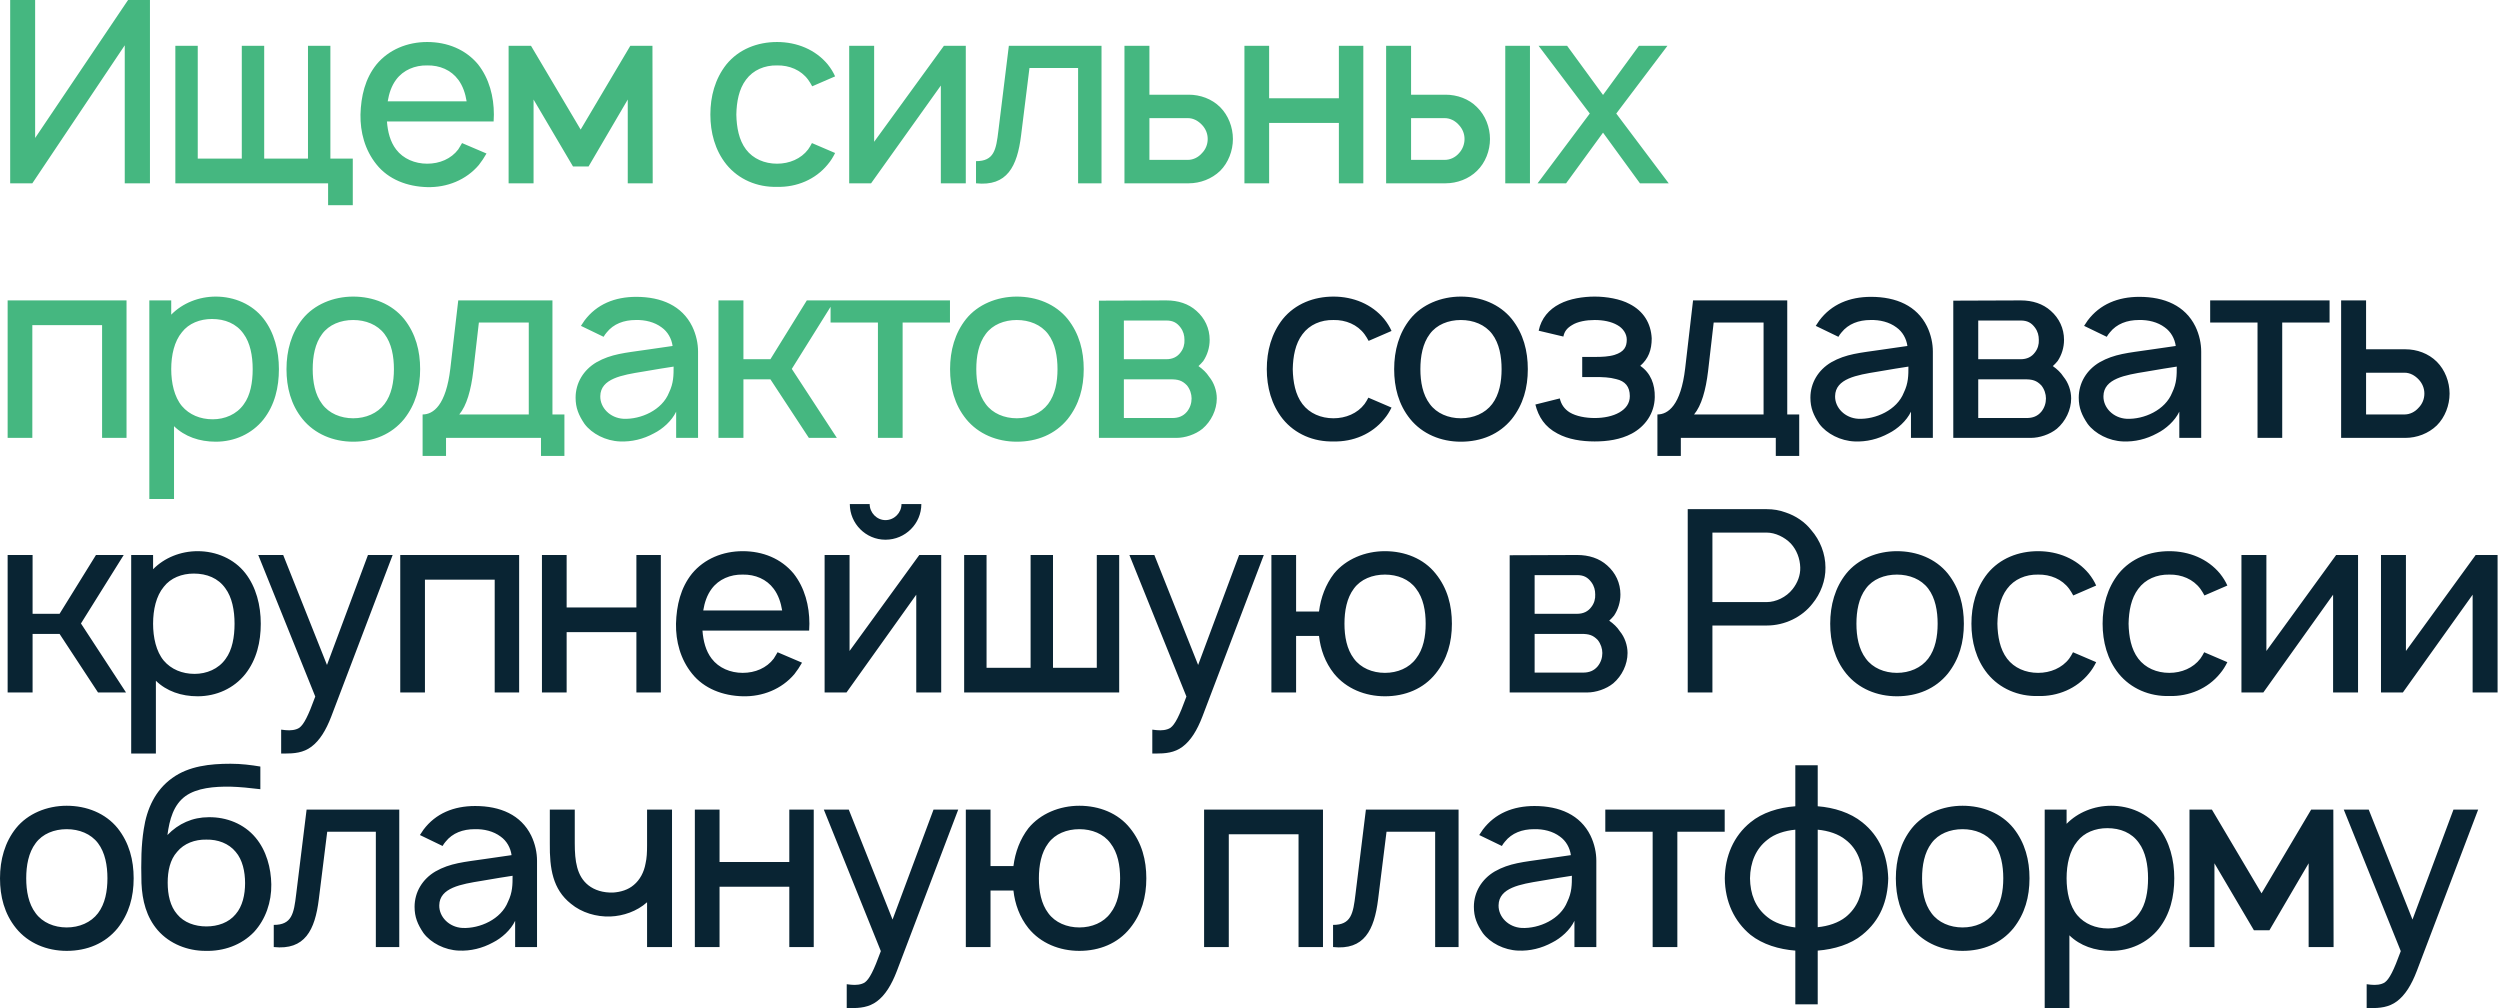 <?xml version="1.0" encoding="UTF-8"?> <svg xmlns="http://www.w3.org/2000/svg" width="491" height="198" viewBox="0 0 491 198" fill="none"> <path d="M25.15 -2.86102e-06L6.9 27.1V-2.86102e-06H2V36H6.35L24.5 8.9V36H29.45V-2.86102e-06H25.15ZM64.888 31.15V9H60.487V31.15H51.888V9H47.487V31.15H38.837V9H34.438V36H64.438V40.3H69.287V31.15H64.888ZM75.997 23.85H96.947C96.947 23.4 96.997 22.95 96.997 22.5C96.997 19 96.097 15.45 93.897 12.65C91.447 9.7 87.847 8.25 83.897 8.25C79.997 8.25 76.347 9.75 73.947 12.65C71.697 15.45 70.897 18.9 70.797 22.5C70.747 25.95 71.647 29.45 73.947 32.3C76.297 35.25 79.997 36.65 83.897 36.75C87.797 36.85 91.547 35.35 94.047 32.4C94.597 31.7 95.097 30.95 95.547 30.15L90.747 28.1C90.497 28.5 90.297 28.9 89.997 29.35C88.597 31.2 86.347 32.15 83.897 32.15C81.497 32.15 79.197 31.2 77.797 29.35C76.647 27.85 76.147 25.9 75.997 23.85ZM83.897 12.85C86.347 12.8 88.597 13.75 89.997 15.65C90.897 16.85 91.397 18.35 91.647 19.9H76.147C76.397 18.35 76.897 16.85 77.797 15.65C79.197 13.75 81.497 12.8 83.897 12.85ZM123.791 9L114.041 25.45L104.291 9H99.891V36H104.791V19.55L112.541 32.7H115.591L123.291 19.55V36H128.191L128.141 9H123.791ZM164.016 15C163.666 14.2 163.166 13.4 162.566 12.65C160.166 9.75 156.516 8.25 152.616 8.25C148.766 8.25 145.116 9.65 142.666 12.65C140.416 15.5 139.516 18.95 139.516 22.5C139.516 26 140.416 29.5 142.666 32.3C145.066 35.25 148.716 36.8 152.616 36.7C156.466 36.8 160.166 35.25 162.566 32.3C163.166 31.6 163.616 30.85 164.016 30.05L159.466 28.1C159.216 28.55 159.016 28.95 158.716 29.35C157.316 31.2 155.016 32.15 152.616 32.15C150.166 32.15 147.916 31.2 146.516 29.35C145.116 27.5 144.666 25 144.616 22.5C144.666 20 145.116 17.5 146.516 15.65C147.916 13.75 150.166 12.8 152.616 12.85C155.016 12.8 157.316 13.75 158.716 15.65C159.016 16.05 159.266 16.5 159.516 16.95L164.016 15ZM189.681 9H185.381L171.681 27.85V9H166.781V36H171.081L184.781 16.8V36H189.681V9ZM198.138 9L196.088 25.65C195.638 29.45 195.238 31.65 191.688 31.65V36C197.788 36.65 199.788 32.7 200.538 26.6L202.188 13.35H211.738V36H216.338V9H198.138ZM220.844 9V36H233.494C235.694 36 237.994 35.15 239.644 33.55C241.244 31.95 242.144 29.6 242.144 27.3C242.144 25 241.244 22.65 239.644 21.05C237.994 19.4 235.694 18.6 233.494 18.6H225.744V9H220.844ZM225.744 23.2H233.294C234.394 23.2 235.344 23.75 236.094 24.55C236.794 25.3 237.194 26.25 237.194 27.3C237.194 28.35 236.794 29.35 236.044 30.1C235.344 30.9 234.344 31.4 233.294 31.4H225.744V23.2ZM262.956 9V19.3H249.256V9H244.406V36H249.256V24.15H262.956V36H267.756V9H262.956ZM272.234 9V36H283.934C286.134 36 288.484 35.15 290.084 33.55C291.734 31.95 292.634 29.6 292.634 27.3C292.634 25 291.734 22.65 290.084 21.05C288.484 19.4 286.134 18.6 283.934 18.6H277.134V9H272.234ZM295.634 9V36H300.484V9H295.634ZM277.134 23.2H283.734C284.834 23.2 285.834 23.75 286.534 24.55C287.234 25.3 287.634 26.25 287.634 27.3C287.634 28.35 287.234 29.35 286.534 30.1C285.834 30.9 284.834 31.4 283.734 31.4H277.134V23.2ZM327.484 9H321.884L314.834 18.65L307.784 9H302.184L312.234 22.3L301.984 36H307.584L314.834 26.05L322.084 36H327.734L317.434 22.3L327.484 9ZM24.85 59H1.5V86H6.35V63.85H20.05V86H24.85V59ZM51.728 62.55C49.528 59.75 46.028 58.25 42.378 58.25C39.028 58.25 35.828 59.55 33.628 61.8V59H29.328V98H34.178V83.7C36.278 85.75 39.178 86.75 42.378 86.75C46.078 86.75 49.478 85.2 51.728 82.4C53.978 79.55 54.778 76.05 54.778 72.5C54.778 68.9 53.878 65.3 51.728 62.55ZM47.878 79.4C46.478 81.4 44.128 82.35 41.778 82.35C39.328 82.35 37.178 81.45 35.728 79.75C34.228 77.95 33.628 75.2 33.628 72.5C33.628 69.75 34.228 67.05 35.728 65.25C37.078 63.5 39.278 62.65 41.628 62.65C44.178 62.65 46.428 63.55 47.828 65.55C49.128 67.3 49.628 69.85 49.628 72.5C49.628 75.1 49.178 77.65 47.878 79.4ZM69.366 86.75C73.366 86.75 76.916 85.3 79.366 82.3C81.616 79.45 82.516 76.15 82.516 72.5C82.516 68.95 81.666 65.55 79.366 62.65C76.966 59.7 73.266 58.25 69.366 58.25C65.466 58.25 61.716 59.8 59.416 62.65C57.216 65.4 56.266 68.85 56.266 72.5C56.266 76.05 57.116 79.45 59.416 82.3C61.816 85.25 65.466 86.75 69.366 86.75ZM75.516 79.35C74.116 81.2 71.816 82.15 69.366 82.15C66.916 82.15 64.616 81.2 63.266 79.35C61.866 77.5 61.416 75 61.416 72.5C61.416 70 61.866 67.45 63.266 65.6C64.616 63.75 66.916 62.85 69.366 62.85C71.816 62.85 74.116 63.75 75.516 65.6C76.916 67.45 77.366 70 77.366 72.5C77.366 75 76.916 77.5 75.516 79.35ZM108.5 59H90L88.45 72.35C87.6 79.6 85.1 81.4 83 81.4V89.55H87.6V86H106.25V89.55H110.85V81.4H108.5V59ZM103.85 81.4H90.2C91.65 79.65 92.5 76.65 92.95 72.9L94.05 63.35H103.85V81.4ZM118.547 66.15C118.697 65.85 118.947 65.55 119.147 65.3C120.497 63.6 122.547 62.85 124.847 62.85C126.697 62.8 128.547 63.25 129.947 64.3C131.147 65.15 131.897 66.5 132.097 67.95L126.897 68.7C122.797 69.3 120.047 69.5 117.147 71.15C114.597 72.65 113.047 75.2 113.047 78.1C113.047 80.1 113.647 81.55 114.797 83.25C116.247 85.2 118.997 86.6 121.747 86.7C124.047 86.8 126.347 86.25 128.447 85.1C130.147 84.25 131.947 82.65 132.797 80.85V86H137.097V69.05C137.097 67.5 136.747 65.75 135.947 64.1C133.947 60.05 129.897 58.3 124.947 58.3C120.747 58.3 117.197 59.75 114.797 62.95L114.097 64L118.547 66.15ZM132.297 72C132.297 73.7 132.297 75.25 131.397 77.1C130.047 80.55 125.847 82.4 122.447 82.25C119.797 82.1 117.847 80.05 117.897 77.8C117.947 74.35 122.197 73.65 126.197 73C128.997 72.5 130.747 72.25 132.297 72ZM163.909 59H158.459L151.309 70.55H146.009V59H141.109V86H146.009V74.5H151.309L158.859 86H164.359L155.509 72.45L163.909 59ZM186.575 59H163.125V63.35H172.425V86H177.275V63.35H186.575V59ZM199.694 86.75C203.694 86.75 207.244 85.3 209.694 82.3C211.944 79.45 212.844 76.15 212.844 72.5C212.844 68.95 211.994 65.55 209.694 62.65C207.294 59.7 203.594 58.25 199.694 58.25C195.794 58.25 192.044 59.8 189.744 62.65C187.544 65.4 186.594 68.85 186.594 72.5C186.594 76.05 187.444 79.45 189.744 82.3C192.144 85.25 195.794 86.75 199.694 86.75ZM205.844 79.35C204.444 81.2 202.144 82.15 199.694 82.15C197.244 82.15 194.944 81.2 193.594 79.35C192.194 77.5 191.744 75 191.744 72.5C191.744 70 192.194 67.45 193.594 65.6C194.944 63.75 197.244 62.85 199.694 62.85C202.144 62.85 204.444 63.75 205.844 65.6C207.244 67.45 207.694 70 207.694 72.5C207.694 75 207.244 77.5 205.844 79.35ZM215.828 59.05V86H231.078C232.728 86 234.778 85.35 236.178 84.2C237.878 82.75 238.978 80.5 238.978 78.25C238.978 76.75 238.428 75.15 237.478 74C236.928 73.15 236.228 72.5 235.378 71.9C235.728 71.6 236.028 71.25 236.328 70.9C237.128 69.7 237.578 68.25 237.578 66.75C237.578 64.5 236.628 62.5 234.978 61.05C233.428 59.65 231.378 59 229.078 59L215.828 59.05ZM220.728 62.95H229.078C230.378 62.95 231.178 63.4 231.878 64.35C232.428 65.1 232.628 65.9 232.628 66.75C232.678 67.6 232.428 68.5 231.878 69.2C231.228 70.1 230.278 70.55 229.078 70.55H220.728V62.95ZM220.728 74.5H229.928C231.328 74.5 232.178 74.7 233.128 75.7C233.728 76.45 234.028 77.4 234.028 78.25C234.028 79.2 233.728 80.1 233.128 80.85C232.378 81.75 231.428 82.1 230.228 82.1H220.728V74.5Z" fill="#45B780"></path> <path d="M273.297 65C272.947 64.2 272.447 63.4 271.847 62.65C269.447 59.75 265.797 58.25 261.897 58.25C258.047 58.25 254.397 59.65 251.947 62.65C249.697 65.5 248.797 68.95 248.797 72.5C248.797 76 249.697 79.5 251.947 82.3C254.347 85.25 257.997 86.8 261.897 86.7C265.747 86.8 269.447 85.25 271.847 82.3C272.447 81.6 272.897 80.85 273.297 80.05L268.747 78.1C268.497 78.55 268.297 78.95 267.997 79.35C266.597 81.2 264.297 82.15 261.897 82.15C259.447 82.15 257.197 81.2 255.797 79.35C254.397 77.5 253.947 75 253.897 72.5C253.947 70 254.397 67.5 255.797 65.65C257.197 63.75 259.447 62.8 261.897 62.85C264.297 62.8 266.597 63.75 267.997 65.65C268.297 66.05 268.547 66.5 268.797 66.95L273.297 65ZM286.913 86.75C290.913 86.75 294.463 85.3 296.913 82.3C299.163 79.45 300.063 76.15 300.063 72.5C300.063 68.95 299.213 65.55 296.913 62.65C294.513 59.7 290.813 58.25 286.913 58.25C283.013 58.25 279.263 59.8 276.963 62.65C274.763 65.4 273.813 68.85 273.813 72.5C273.813 76.05 274.663 79.45 276.963 82.3C279.363 85.25 283.013 86.75 286.913 86.75ZM293.063 79.35C291.663 81.2 289.363 82.15 286.913 82.15C284.463 82.15 282.163 81.2 280.813 79.35C279.413 77.5 278.963 75 278.963 72.5C278.963 70 279.413 67.45 280.813 65.6C282.163 63.75 284.463 62.85 286.913 62.85C289.363 62.85 291.663 63.75 293.063 65.6C294.463 67.45 294.913 70 294.913 72.5C294.913 75 294.463 77.5 293.063 79.35ZM302.197 64.95L307.047 66.1C307.247 65.1 307.747 64.45 308.747 63.85C309.847 63.15 311.547 62.85 313.197 62.85C314.847 62.85 316.447 63.15 317.647 63.85C318.747 64.45 319.497 65.55 319.497 66.7C319.497 68.1 318.997 69.1 317.097 69.7C315.947 70.05 314.597 70.1 313.297 70.1H310.747V74.05H313.297C314.747 74.05 316.147 74.1 317.397 74.45C319.197 74.85 320.097 75.95 320.097 77.8C320.097 79.2 319.347 80.25 318.047 81C316.747 81.75 314.997 82.1 313.197 82.1C311.397 82.1 309.547 81.75 308.297 81C307.247 80.35 306.597 79.4 306.347 78.25L301.547 79.45C302.147 81.85 303.397 83.85 305.897 85.15C307.997 86.3 310.647 86.7 313.197 86.7C315.647 86.7 318.247 86.35 320.497 85.15C323.097 83.75 324.947 81.2 324.997 78C325.047 75.5 324.197 73.25 322.147 71.85C323.747 70.45 324.397 68.75 324.397 66.45C324.247 63.5 322.797 61.1 320.047 59.7C318.197 58.7 315.497 58.25 313.197 58.25C310.947 58.25 308.297 58.65 306.297 59.7C304.247 60.75 302.697 62.5 302.197 64.95ZM351.016 59H332.516L330.966 72.35C330.116 79.6 327.616 81.4 325.516 81.4V89.55H330.116V86H348.766V89.55H353.366V81.4H351.016V59ZM346.366 81.4H332.716C334.166 79.65 335.016 76.65 335.466 72.9L336.566 63.35H346.366V81.4ZM361.063 66.15C361.213 65.85 361.463 65.55 361.663 65.3C363.013 63.6 365.063 62.85 367.363 62.85C369.213 62.8 371.063 63.25 372.463 64.3C373.663 65.15 374.413 66.5 374.613 67.95L369.413 68.7C365.313 69.3 362.563 69.5 359.663 71.15C357.113 72.65 355.563 75.2 355.563 78.1C355.563 80.1 356.163 81.55 357.313 83.25C358.763 85.2 361.513 86.6 364.263 86.7C366.563 86.8 368.863 86.25 370.963 85.1C372.663 84.25 374.463 82.65 375.313 80.85V86H379.613V69.05C379.613 67.5 379.263 65.75 378.463 64.1C376.463 60.05 372.413 58.3 367.463 58.3C363.263 58.3 359.713 59.75 357.313 62.95L356.613 64L361.063 66.15ZM374.813 72C374.813 73.7 374.813 75.25 373.913 77.1C372.563 80.55 368.363 82.4 364.963 82.25C362.313 82.1 360.363 80.05 360.413 77.8C360.463 74.35 364.713 73.65 368.713 73C371.513 72.5 373.263 72.25 374.813 72ZM383.625 59.05V86H398.875C400.525 86 402.575 85.35 403.975 84.2C405.675 82.75 406.775 80.5 406.775 78.25C406.775 76.75 406.225 75.15 405.275 74C404.725 73.15 404.025 72.5 403.175 71.9C403.525 71.6 403.825 71.25 404.125 70.9C404.925 69.7 405.375 68.25 405.375 66.75C405.375 64.5 404.425 62.5 402.775 61.05C401.225 59.65 399.175 59 396.875 59L383.625 59.05ZM388.525 62.95H396.875C398.175 62.95 398.975 63.4 399.675 64.35C400.225 65.1 400.425 65.9 400.425 66.75C400.475 67.6 400.225 68.5 399.675 69.2C399.025 70.1 398.075 70.55 396.875 70.55H388.525V62.95ZM388.525 74.5H397.725C399.125 74.5 399.975 74.7 400.925 75.7C401.525 76.45 401.825 77.4 401.825 78.25C401.825 79.2 401.525 80.1 400.925 80.85C400.175 81.75 399.225 82.1 398.025 82.1H388.525V74.5ZM413.766 66.15C413.916 65.85 414.166 65.55 414.366 65.3C415.716 63.6 417.766 62.85 420.066 62.85C421.916 62.8 423.766 63.25 425.166 64.3C426.366 65.15 427.116 66.5 427.316 67.95L422.116 68.7C418.016 69.3 415.266 69.5 412.366 71.15C409.816 72.65 408.266 75.2 408.266 78.1C408.266 80.1 408.866 81.55 410.016 83.25C411.466 85.2 414.216 86.6 416.966 86.7C419.266 86.8 421.566 86.25 423.666 85.1C425.366 84.25 427.166 82.65 428.016 80.85V86H432.316V69.05C432.316 67.5 431.966 65.75 431.166 64.1C429.166 60.05 425.116 58.3 420.166 58.3C415.966 58.3 412.416 59.75 410.016 62.95L409.316 64L413.766 66.15ZM427.516 72C427.516 73.7 427.516 75.25 426.616 77.1C425.266 80.55 421.066 82.4 417.666 82.25C415.016 82.1 413.066 80.05 413.116 77.8C413.166 74.35 417.416 73.65 421.416 73C424.216 72.5 425.966 72.25 427.516 72ZM457.528 59H434.078V63.35H443.378V86H448.228V63.35H457.528V59ZM459.797 59V86H472.447C474.647 86 476.947 85.15 478.597 83.55C480.197 81.95 481.097 79.6 481.097 77.3C481.097 75 480.197 72.65 478.597 71.05C476.947 69.4 474.647 68.6 472.447 68.6H464.697V59H459.797ZM464.697 73.2H472.247C473.347 73.2 474.297 73.75 475.047 74.55C475.747 75.3 476.147 76.25 476.147 77.3C476.147 78.35 475.747 79.35 474.997 80.1C474.297 80.9 473.297 81.4 472.247 81.4H464.697V73.2ZM24.3 109H18.85L11.7 120.55H6.4V109H1.5V136H6.4V124.5H11.7L19.25 136H24.75L15.9 122.45L24.3 109ZM48.166 112.55C45.966 109.75 42.466 108.25 38.816 108.25C35.466 108.25 32.266 109.55 30.066 111.8V109H25.766V148H30.616V133.7C32.716 135.75 35.616 136.75 38.816 136.75C42.516 136.75 45.916 135.2 48.166 132.4C50.416 129.55 51.216 126.05 51.216 122.5C51.216 118.9 50.316 115.3 48.166 112.55ZM44.316 129.4C42.916 131.4 40.566 132.35 38.216 132.35C35.766 132.35 33.616 131.45 32.166 129.75C30.666 127.95 30.066 125.2 30.066 122.5C30.066 119.75 30.666 117.05 32.166 115.25C33.516 113.5 35.716 112.65 38.066 112.65C40.616 112.65 42.866 113.55 44.266 115.55C45.566 117.3 46.066 119.85 46.066 122.5C46.066 125.1 45.616 127.65 44.316 129.4ZM72.269 109L64.219 130.6L55.619 109H50.719L61.919 136.8C60.519 140.65 59.669 142.3 58.769 142.95C58.069 143.4 57.019 143.5 56.069 143.4L55.219 143.3V148H55.819C57.819 148 59.569 147.85 61.169 146.65C62.769 145.45 64.019 143.45 65.069 140.7L77.119 109H72.269ZM101.959 109H78.609V136H83.459V113.85H97.159V136H101.959V109ZM124.988 109V119.3H111.288V109H106.438V136H111.288V124.15H124.988V136H129.788V109H124.988ZM137.966 123.85H158.916C158.916 123.4 158.966 122.95 158.966 122.5C158.966 119 158.066 115.45 155.866 112.65C153.416 109.7 149.816 108.25 145.866 108.25C141.966 108.25 138.316 109.75 135.916 112.65C133.666 115.45 132.866 118.9 132.766 122.5C132.716 125.95 133.616 129.45 135.916 132.3C138.266 135.25 141.966 136.65 145.866 136.75C149.766 136.85 153.516 135.35 156.016 132.4C156.566 131.7 157.066 130.95 157.516 130.15L152.716 128.1C152.466 128.5 152.266 128.9 151.966 129.35C150.566 131.2 148.316 132.15 145.866 132.15C143.466 132.15 141.166 131.2 139.766 129.35C138.616 127.85 138.116 125.9 137.966 123.85ZM145.866 112.85C148.316 112.8 150.566 113.75 151.966 115.65C152.866 116.85 153.366 118.35 153.616 119.9H138.116C138.366 118.35 138.866 116.85 139.766 115.65C141.166 113.75 143.466 112.8 145.866 112.85ZM177.053 99C177.053 100.7 175.653 102.15 173.903 102.15C172.203 102.15 170.803 100.7 170.803 99H166.903C166.903 102.85 170.053 106 173.903 106C177.803 106 180.953 102.85 180.953 99H177.053ZM184.853 109H180.553L166.853 127.85V109H161.953V136H166.253L179.953 116.8V136H184.853V109ZM189.359 136H219.809V109H215.409V131.15H206.809V109H202.409V131.15H193.759V109H189.359V136ZM243.363 109L235.313 130.6L226.713 109H221.813L233.013 136.8C231.613 140.65 230.763 142.3 229.863 142.95C229.163 143.4 228.113 143.5 227.163 143.4L226.313 143.3V148H226.913C228.913 148 230.663 147.85 232.263 146.65C233.863 145.45 235.113 143.45 236.163 140.7L248.213 109H243.363ZM281.953 112.65C279.603 109.7 275.903 108.25 272.003 108.25C268.103 108.25 264.353 109.8 262.003 112.65C260.353 114.8 259.403 117.35 259.053 120.1H254.553V109H249.703V136H254.553V124.9H259.053C259.353 127.55 260.253 130.1 262.003 132.3C264.403 135.25 268.103 136.75 272.003 136.75C275.953 136.75 279.553 135.3 281.953 132.3C284.253 129.45 285.153 126.15 285.153 122.5C285.153 118.95 284.303 115.55 281.953 112.65ZM278.103 129.35C276.753 131.2 274.453 132.15 272.003 132.15C269.553 132.15 267.253 131.2 265.903 129.35C264.503 127.5 264.053 125 264.053 122.5C264.053 120 264.503 117.45 265.903 115.6C267.253 113.75 269.553 112.85 272.003 112.85C274.453 112.85 276.753 113.75 278.103 115.6C279.553 117.45 280.003 120 280.003 122.5C280.003 125 279.553 127.5 278.103 129.35ZM296.5 109.05V136H311.75C313.4 136 315.45 135.35 316.85 134.2C318.55 132.75 319.65 130.5 319.65 128.25C319.65 126.75 319.1 125.15 318.15 124C317.6 123.15 316.9 122.5 316.05 121.9C316.4 121.6 316.7 121.25 317 120.9C317.8 119.7 318.25 118.25 318.25 116.75C318.25 114.5 317.3 112.5 315.65 111.05C314.1 109.65 312.05 109 309.75 109L296.5 109.05ZM301.4 112.95H309.75C311.05 112.95 311.85 113.4 312.55 114.35C313.1 115.1 313.3 115.9 313.3 116.75C313.35 117.6 313.1 118.5 312.55 119.2C311.9 120.1 310.95 120.55 309.75 120.55H301.4V112.95ZM301.4 124.5H310.6C312 124.5 312.85 124.7 313.8 125.7C314.4 126.45 314.7 127.4 314.7 128.25C314.7 129.2 314.4 130.1 313.8 130.85C313.05 131.75 312.1 132.1 310.9 132.1H301.4V124.5ZM358.519 111.45C358.519 108.75 357.469 106.1 355.719 104.1C354.469 102.5 352.669 101.3 350.719 100.65C349.519 100.2 348.269 100 347.019 100H331.469V136H336.319V122.85H347.019C350.519 122.85 353.919 121.2 355.969 118.55C357.569 116.6 358.569 114 358.519 111.45ZM352.069 115.7C350.819 117.3 348.769 118.25 346.969 118.25H336.319V104.6H346.969C348.669 104.6 350.519 105.5 351.719 106.75C352.869 108 353.519 109.7 353.569 111.45C353.619 113 353.019 114.5 352.069 115.7ZM372.553 136.75C376.553 136.75 380.103 135.3 382.553 132.3C384.803 129.45 385.703 126.15 385.703 122.5C385.703 118.95 384.853 115.55 382.553 112.65C380.153 109.7 376.453 108.25 372.553 108.25C368.653 108.25 364.903 109.8 362.603 112.65C360.403 115.4 359.453 118.85 359.453 122.5C359.453 126.05 360.303 129.45 362.603 132.3C365.003 135.25 368.653 136.75 372.553 136.75ZM378.703 129.35C377.303 131.2 375.003 132.15 372.553 132.15C370.103 132.15 367.803 131.2 366.453 129.35C365.053 127.5 364.603 125 364.603 122.5C364.603 120 365.053 117.45 366.453 115.6C367.803 113.75 370.103 112.85 372.553 112.85C375.003 112.85 377.303 113.75 378.703 115.6C380.103 117.45 380.553 120 380.553 122.5C380.553 125 380.103 127.5 378.703 129.35ZM411.688 115C411.338 114.2 410.838 113.4 410.238 112.65C407.838 109.75 404.188 108.25 400.288 108.25C396.438 108.25 392.788 109.65 390.338 112.65C388.088 115.5 387.188 118.95 387.188 122.5C387.188 126 388.088 129.5 390.338 132.3C392.738 135.25 396.388 136.8 400.288 136.7C404.138 136.8 407.838 135.25 410.238 132.3C410.838 131.6 411.288 130.85 411.688 130.05L407.138 128.1C406.888 128.55 406.688 128.95 406.388 129.35C404.988 131.2 402.688 132.15 400.288 132.15C397.838 132.15 395.588 131.2 394.188 129.35C392.788 127.5 392.338 125 392.288 122.5C392.338 120 392.788 117.5 394.188 115.65C395.588 113.75 397.838 112.8 400.288 112.85C402.688 112.8 404.988 113.75 406.388 115.65C406.688 116.05 406.938 116.5 407.188 116.95L411.688 115ZM437.453 115C437.103 114.2 436.603 113.4 436.003 112.65C433.603 109.75 429.953 108.25 426.053 108.25C422.203 108.25 418.553 109.65 416.103 112.65C413.853 115.5 412.953 118.95 412.953 122.5C412.953 126 413.853 129.5 416.103 132.3C418.503 135.25 422.153 136.8 426.053 136.7C429.903 136.8 433.603 135.25 436.003 132.3C436.603 131.6 437.053 130.85 437.453 130.05L432.903 128.1C432.653 128.55 432.453 128.95 432.153 129.35C430.753 131.2 428.453 132.15 426.053 132.15C423.603 132.15 421.353 131.2 419.953 129.35C418.553 127.5 418.103 125 418.053 122.5C418.103 120 418.553 117.5 419.953 115.65C421.353 113.75 423.603 112.8 426.053 112.85C428.453 112.8 430.753 113.75 432.153 115.65C432.453 116.05 432.703 116.5 432.953 116.95L437.453 115ZM463.119 109H458.819L445.119 127.85V109H440.219V136H444.519L458.219 116.8V136H463.119V109ZM490.525 109H486.225L472.525 127.85V109H467.625V136H471.925L485.625 116.8V136H490.525V109ZM13.1 186.75C17.1 186.75 20.65 185.3 23.1 182.3C25.35 179.45 26.25 176.15 26.25 172.5C26.25 168.95 25.4 165.55 23.1 162.65C20.7 159.7 17 158.25 13.1 158.25C9.2 158.25 5.45 159.8 3.15 162.65C0.95 165.4 5.96046e-08 168.85 5.96046e-08 172.5C5.96046e-08 176.05 0.85 179.45 3.15 182.3C5.55 185.25 9.2 186.75 13.1 186.75ZM19.25 179.35C17.85 181.2 15.55 182.15 13.1 182.15C10.65 182.15 8.35 181.2 7 179.35C5.6 177.5 5.15 175 5.15 172.5C5.15 170 5.6 167.45 7 165.6C8.35 163.75 10.65 162.85 13.1 162.85C15.55 162.85 17.85 163.75 19.25 165.6C20.65 167.45 21.1 170 21.1 172.5C21.1 175 20.65 177.5 19.25 179.35ZM40.984 160.5C37.834 160.5 35.034 161.75 32.884 164C33.284 160.95 34.084 158.05 36.434 156.35C38.684 154.75 42.034 154.45 45.284 154.5C47.034 154.55 49.134 154.75 51.134 155V150.55C49.334 150.25 47.384 150 45.284 150C41.234 150 37.084 150.45 33.834 152.8C30.484 155.2 28.834 158.85 28.234 162.85C27.734 166.05 27.684 169.05 27.784 173.45C27.934 176.85 28.734 180.1 30.984 182.7C33.334 185.4 36.884 186.75 40.334 186.75C43.884 186.85 47.384 185.65 49.884 183.05C52.184 180.55 53.334 177.15 53.284 173.7C53.234 170.5 52.334 167.05 50.184 164.5C47.934 161.8 44.484 160.45 40.984 160.5ZM40.534 164.9C42.784 164.85 44.934 165.65 46.284 167.3C47.634 168.85 48.134 171.2 48.134 173.45C48.134 175.7 47.634 178 46.284 179.55C44.934 181.2 42.784 181.95 40.534 181.95C38.284 181.95 36.134 181.2 34.784 179.55C33.434 178 32.934 175.75 32.934 173.35C32.934 171.1 33.384 168.85 34.784 167.3C36.134 165.65 38.284 164.85 40.534 164.9ZM60.216 159L58.166 175.65C57.716 179.45 57.316 181.65 53.766 181.65V186C59.866 186.65 61.866 182.7 62.616 176.6L64.266 163.35H73.816V186H78.416V159H60.216ZM86.922 166.15C87.072 165.85 87.322 165.55 87.522 165.3C88.872 163.6 90.922 162.85 93.222 162.85C95.072 162.8 96.922 163.25 98.322 164.3C99.522 165.15 100.272 166.5 100.472 167.95L95.272 168.7C91.172 169.3 88.422 169.5 85.522 171.15C82.972 172.65 81.422 175.2 81.422 178.1C81.422 180.1 82.022 181.55 83.172 183.25C84.622 185.2 87.372 186.6 90.122 186.7C92.422 186.8 94.722 186.25 96.822 185.1C98.522 184.25 100.322 182.65 101.172 180.85V186H105.472V169.05C105.472 167.5 105.122 165.75 104.322 164.1C102.322 160.05 98.272 158.3 93.322 158.3C89.122 158.3 85.572 159.75 83.172 162.95L82.472 164L86.922 166.15ZM100.672 172C100.672 173.7 100.672 175.25 99.772 177.1C98.422 180.55 94.222 182.4 90.822 182.25C88.172 182.1 86.222 180.05 86.272 177.8C86.322 174.35 90.572 173.65 94.572 173C97.372 172.5 99.122 172.25 100.672 172ZM127.084 159V166.05C127.084 167.35 127.034 168.55 126.784 169.6C126.484 171.3 125.684 172.8 124.484 173.8C123.384 174.75 121.934 175.2 120.384 175.3C118.484 175.35 116.784 174.85 115.534 173.85C113.284 172.05 112.884 169.1 112.884 165.65V159H107.984V165.65C107.934 170.55 108.534 174.65 112.134 177.5C114.234 179.25 117.134 180.1 119.884 180C122.384 179.9 125.084 179 127.084 177.2V186H131.984V159H127.084ZM155.019 159V169.3H141.319V159H136.469V186H141.319V174.15H155.019V186H159.819V159H155.019ZM183.347 159L175.297 180.6L166.697 159H161.797L172.997 186.8C171.597 190.65 170.747 192.3 169.847 192.95C169.147 193.4 168.097 193.5 167.147 193.4L166.297 193.3V198H166.897C168.897 198 170.647 197.85 172.247 196.65C173.847 195.45 175.097 193.45 176.147 190.7L188.197 159H183.347ZM221.938 162.65C219.588 159.7 215.888 158.25 211.988 158.25C208.088 158.25 204.338 159.8 201.988 162.65C200.338 164.8 199.388 167.35 199.038 170.1H194.538V159H189.688V186H194.538V174.9H199.038C199.338 177.55 200.238 180.1 201.988 182.3C204.388 185.25 208.088 186.75 211.988 186.75C215.938 186.75 219.538 185.3 221.938 182.3C224.238 179.45 225.138 176.15 225.138 172.5C225.138 168.95 224.288 165.55 221.938 162.65ZM218.088 179.35C216.738 181.2 214.438 182.15 211.988 182.15C209.538 182.15 207.238 181.2 205.888 179.35C204.488 177.5 204.038 175 204.038 172.5C204.038 170 204.488 167.45 205.888 165.6C207.238 163.75 209.538 162.85 211.988 162.85C214.438 162.85 216.738 163.75 218.088 165.6C219.538 167.45 219.988 170 219.988 172.5C219.988 175 219.538 177.5 218.088 179.35ZM259.834 159H236.484V186H241.334V163.85H255.034V186H259.834V159ZM268.263 159L266.213 175.65C265.763 179.45 265.363 181.65 261.813 181.65V186C267.913 186.65 269.913 182.7 270.663 176.6L272.313 163.35H281.863V186H286.463V159H268.263ZM294.969 166.15C295.119 165.85 295.369 165.55 295.569 165.3C296.919 163.6 298.969 162.85 301.269 162.85C303.119 162.8 304.969 163.25 306.369 164.3C307.569 165.15 308.319 166.5 308.519 167.95L303.319 168.7C299.219 169.3 296.469 169.5 293.569 171.15C291.019 172.65 289.469 175.2 289.469 178.1C289.469 180.1 290.069 181.55 291.219 183.25C292.669 185.2 295.419 186.6 298.169 186.7C300.469 186.8 302.769 186.25 304.869 185.1C306.569 184.25 308.369 182.65 309.219 180.85V186H313.519V169.05C313.519 167.5 313.169 165.75 312.369 164.1C310.369 160.05 306.319 158.3 301.369 158.3C297.169 158.3 293.619 159.75 291.219 162.95L290.519 164L294.969 166.15ZM308.719 172C308.719 173.7 308.719 175.25 307.819 177.1C306.469 180.55 302.269 182.4 298.869 182.25C296.219 182.1 294.269 180.05 294.319 177.8C294.369 174.35 298.619 173.65 302.619 173C305.419 172.5 307.169 172.25 308.719 172ZM338.731 159H315.281V163.35H324.581V186H329.431V163.35H338.731V159ZM365.75 161.5C363.4 159.6 360.2 158.6 357 158.35V150.3H352.6V158.35C349.3 158.6 346.1 159.6 343.8 161.5C340.45 164.2 338.8 168.2 338.75 172.5C338.8 177.1 340.6 180.95 343.8 183.6C346.2 185.5 349.4 186.45 352.6 186.7V197.25H357V186.7C360.25 186.45 363.5 185.45 365.75 183.6C369.3 180.75 370.75 176.9 370.85 172.5C370.7 168.05 369.2 164.25 365.75 161.5ZM347.1 180.1C344.7 178.2 343.75 175.55 343.7 172.5C343.75 169.35 344.85 166.7 347.1 164.95C348.55 163.75 350.55 163.15 352.6 162.95V182.15C350.5 181.9 348.5 181.25 347.1 180.1ZM362.5 180.1C361.05 181.25 359.05 181.9 357 182.1V162.95C359.1 163.15 361.1 163.8 362.5 164.95C364.85 166.75 365.8 169.55 365.85 172.5C365.8 175.6 364.8 178.25 362.5 180.1ZM385.444 186.75C389.444 186.75 392.994 185.3 395.444 182.3C397.694 179.45 398.594 176.15 398.594 172.5C398.594 168.95 397.744 165.55 395.444 162.65C393.044 159.7 389.344 158.25 385.444 158.25C381.544 158.25 377.794 159.8 375.494 162.65C373.294 165.4 372.344 168.85 372.344 172.5C372.344 176.05 373.194 179.45 375.494 182.3C377.894 185.25 381.544 186.75 385.444 186.75ZM391.594 179.35C390.194 181.2 387.894 182.15 385.444 182.15C382.994 182.15 380.694 181.2 379.344 179.35C377.944 177.5 377.494 175 377.494 172.5C377.494 170 377.944 167.45 379.344 165.6C380.694 163.75 382.994 162.85 385.444 162.85C387.894 162.85 390.194 163.75 391.594 165.6C392.994 167.45 393.444 170 393.444 172.5C393.444 175 392.994 177.5 391.594 179.35ZM423.978 162.55C421.778 159.75 418.278 158.25 414.628 158.25C411.278 158.25 408.078 159.55 405.878 161.8V159H401.578V198H406.428V183.7C408.528 185.75 411.428 186.75 414.628 186.75C418.328 186.75 421.728 185.2 423.978 182.4C426.228 179.55 427.028 176.05 427.028 172.5C427.028 168.9 426.128 165.3 423.978 162.55ZM420.128 179.4C418.728 181.4 416.378 182.35 414.028 182.35C411.578 182.35 409.428 181.45 407.978 179.75C406.478 177.95 405.878 175.2 405.878 172.5C405.878 169.75 406.478 167.05 407.978 165.25C409.328 163.5 411.528 162.65 413.878 162.65C416.428 162.65 418.678 163.55 420.078 165.55C421.378 167.3 421.878 169.85 421.878 172.5C421.878 175.1 421.428 177.65 420.128 179.4ZM453.916 159L444.166 175.45L434.416 159H430.016V186H434.916V169.55L442.666 182.7H445.716L453.416 169.55V186H458.316L458.266 159H453.916ZM481.863 159L473.813 180.6L465.213 159H460.313L471.513 186.8C470.113 190.65 469.263 192.3 468.363 192.95C467.663 193.4 466.613 193.5 465.663 193.4L464.813 193.3V198H465.413C467.413 198 469.163 197.85 470.763 196.65C472.363 195.45 473.613 193.45 474.663 190.7L486.713 159H481.863Z" fill="#092433"></path> </svg> 